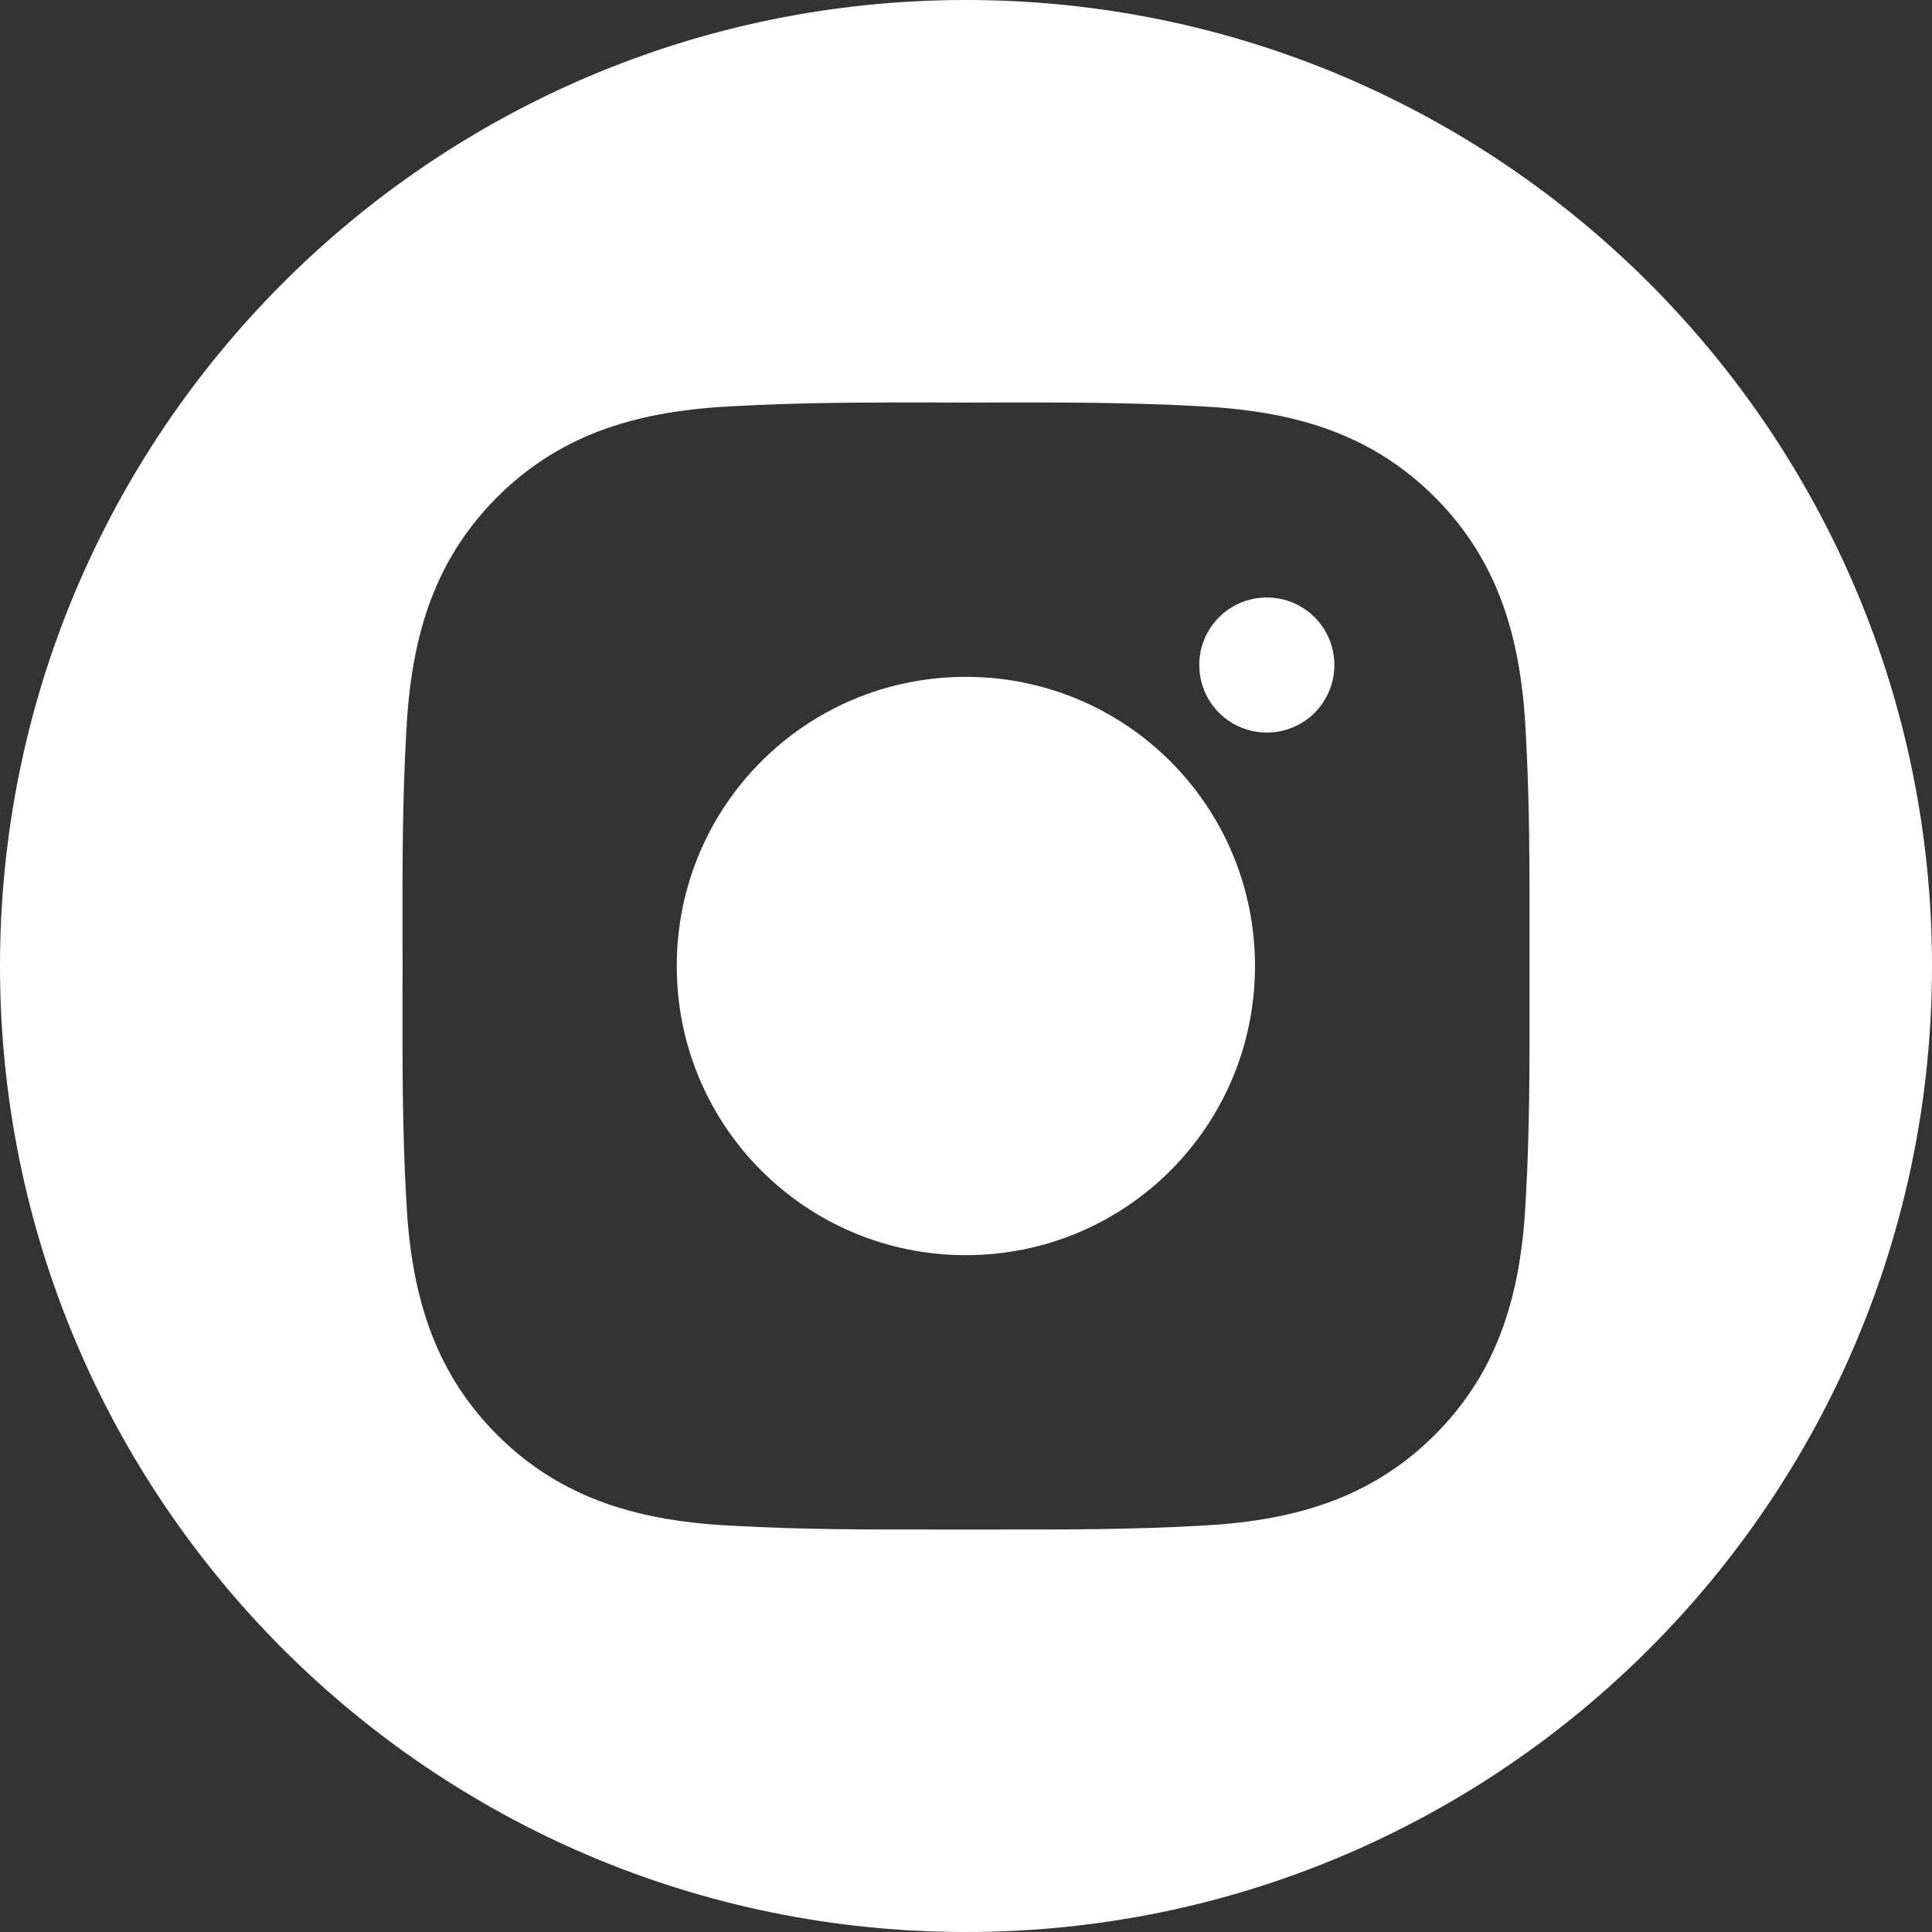 <svg width="24" height="24" viewBox="0 0 24 24" fill="none" xmlns="http://www.w3.org/2000/svg">
<rect x="0" y="0" width="24" height="24" fill="#333333" stroke="none"/>
<g clip-path="url(#clip0_4344_19064)">
<path fill-rule="evenodd" clip-rule="evenodd" d="M12 24C18.627 24 24 18.627 24 12C24 5.373 18.627 0 12 0C5.373 0 0 5.373 0 12C0 18.627 5.373 24 12 24ZM19 11.646C19 11.764 19 11.882 19 12C19 12.132 19 12.264 19 12.395C19.001 13.228 19.002 14.056 18.954 14.889C18.9 16.01 18.646 17.003 17.824 17.824C17.005 18.644 16.01 18.9 14.889 18.954C14.042 19.002 13.201 19.001 12.354 19C12.236 19 12.118 19 12 19C11.882 19 11.765 19 11.647 19C10.801 19.001 9.959 19.002 9.111 18.954C7.99 18.9 6.997 18.646 6.176 17.824C5.356 17.005 5.1 16.01 5.046 14.889C4.998 14.042 4.999 13.199 5 12.353C5 12.235 5.001 12.118 5.001 12C5.001 11.882 5 11.765 5 11.647C4.999 10.801 4.998 9.959 5.046 9.111C5.1 7.99 5.354 6.997 6.176 6.176C6.995 5.356 7.99 5.1 9.111 5.046C9.958 4.998 10.799 4.999 11.646 5C11.764 5 11.882 5.001 12 5.001C12.118 5.001 12.235 5 12.353 5C13.199 4.999 14.041 4.998 14.889 5.046C16.01 5.1 17.003 5.354 17.824 6.176C18.644 6.995 18.9 7.99 18.954 9.111C19.002 9.958 19.001 10.799 19 11.646ZM8.407 12C8.407 13.988 10.011 15.592 11.998 15.592C13.986 15.592 15.59 13.988 15.59 12C15.59 10.012 13.986 8.408 11.998 8.408C10.011 8.408 8.407 10.012 8.407 12ZM14.898 8.261C14.898 8.725 15.273 9.1 15.737 9.1C15.847 9.1 15.956 9.079 16.058 9.036C16.16 8.994 16.253 8.933 16.331 8.855C16.408 8.777 16.47 8.684 16.512 8.582C16.554 8.481 16.576 8.371 16.576 8.261C16.576 7.797 16.201 7.422 15.737 7.422C15.273 7.422 14.898 7.797 14.898 8.261Z" fill="white"/>
</g>
<defs>
<clipPath id="clip0_4344_19064">
<rect width="24" height="24" fill="white"/>
</clipPath>
</defs>
</svg>
